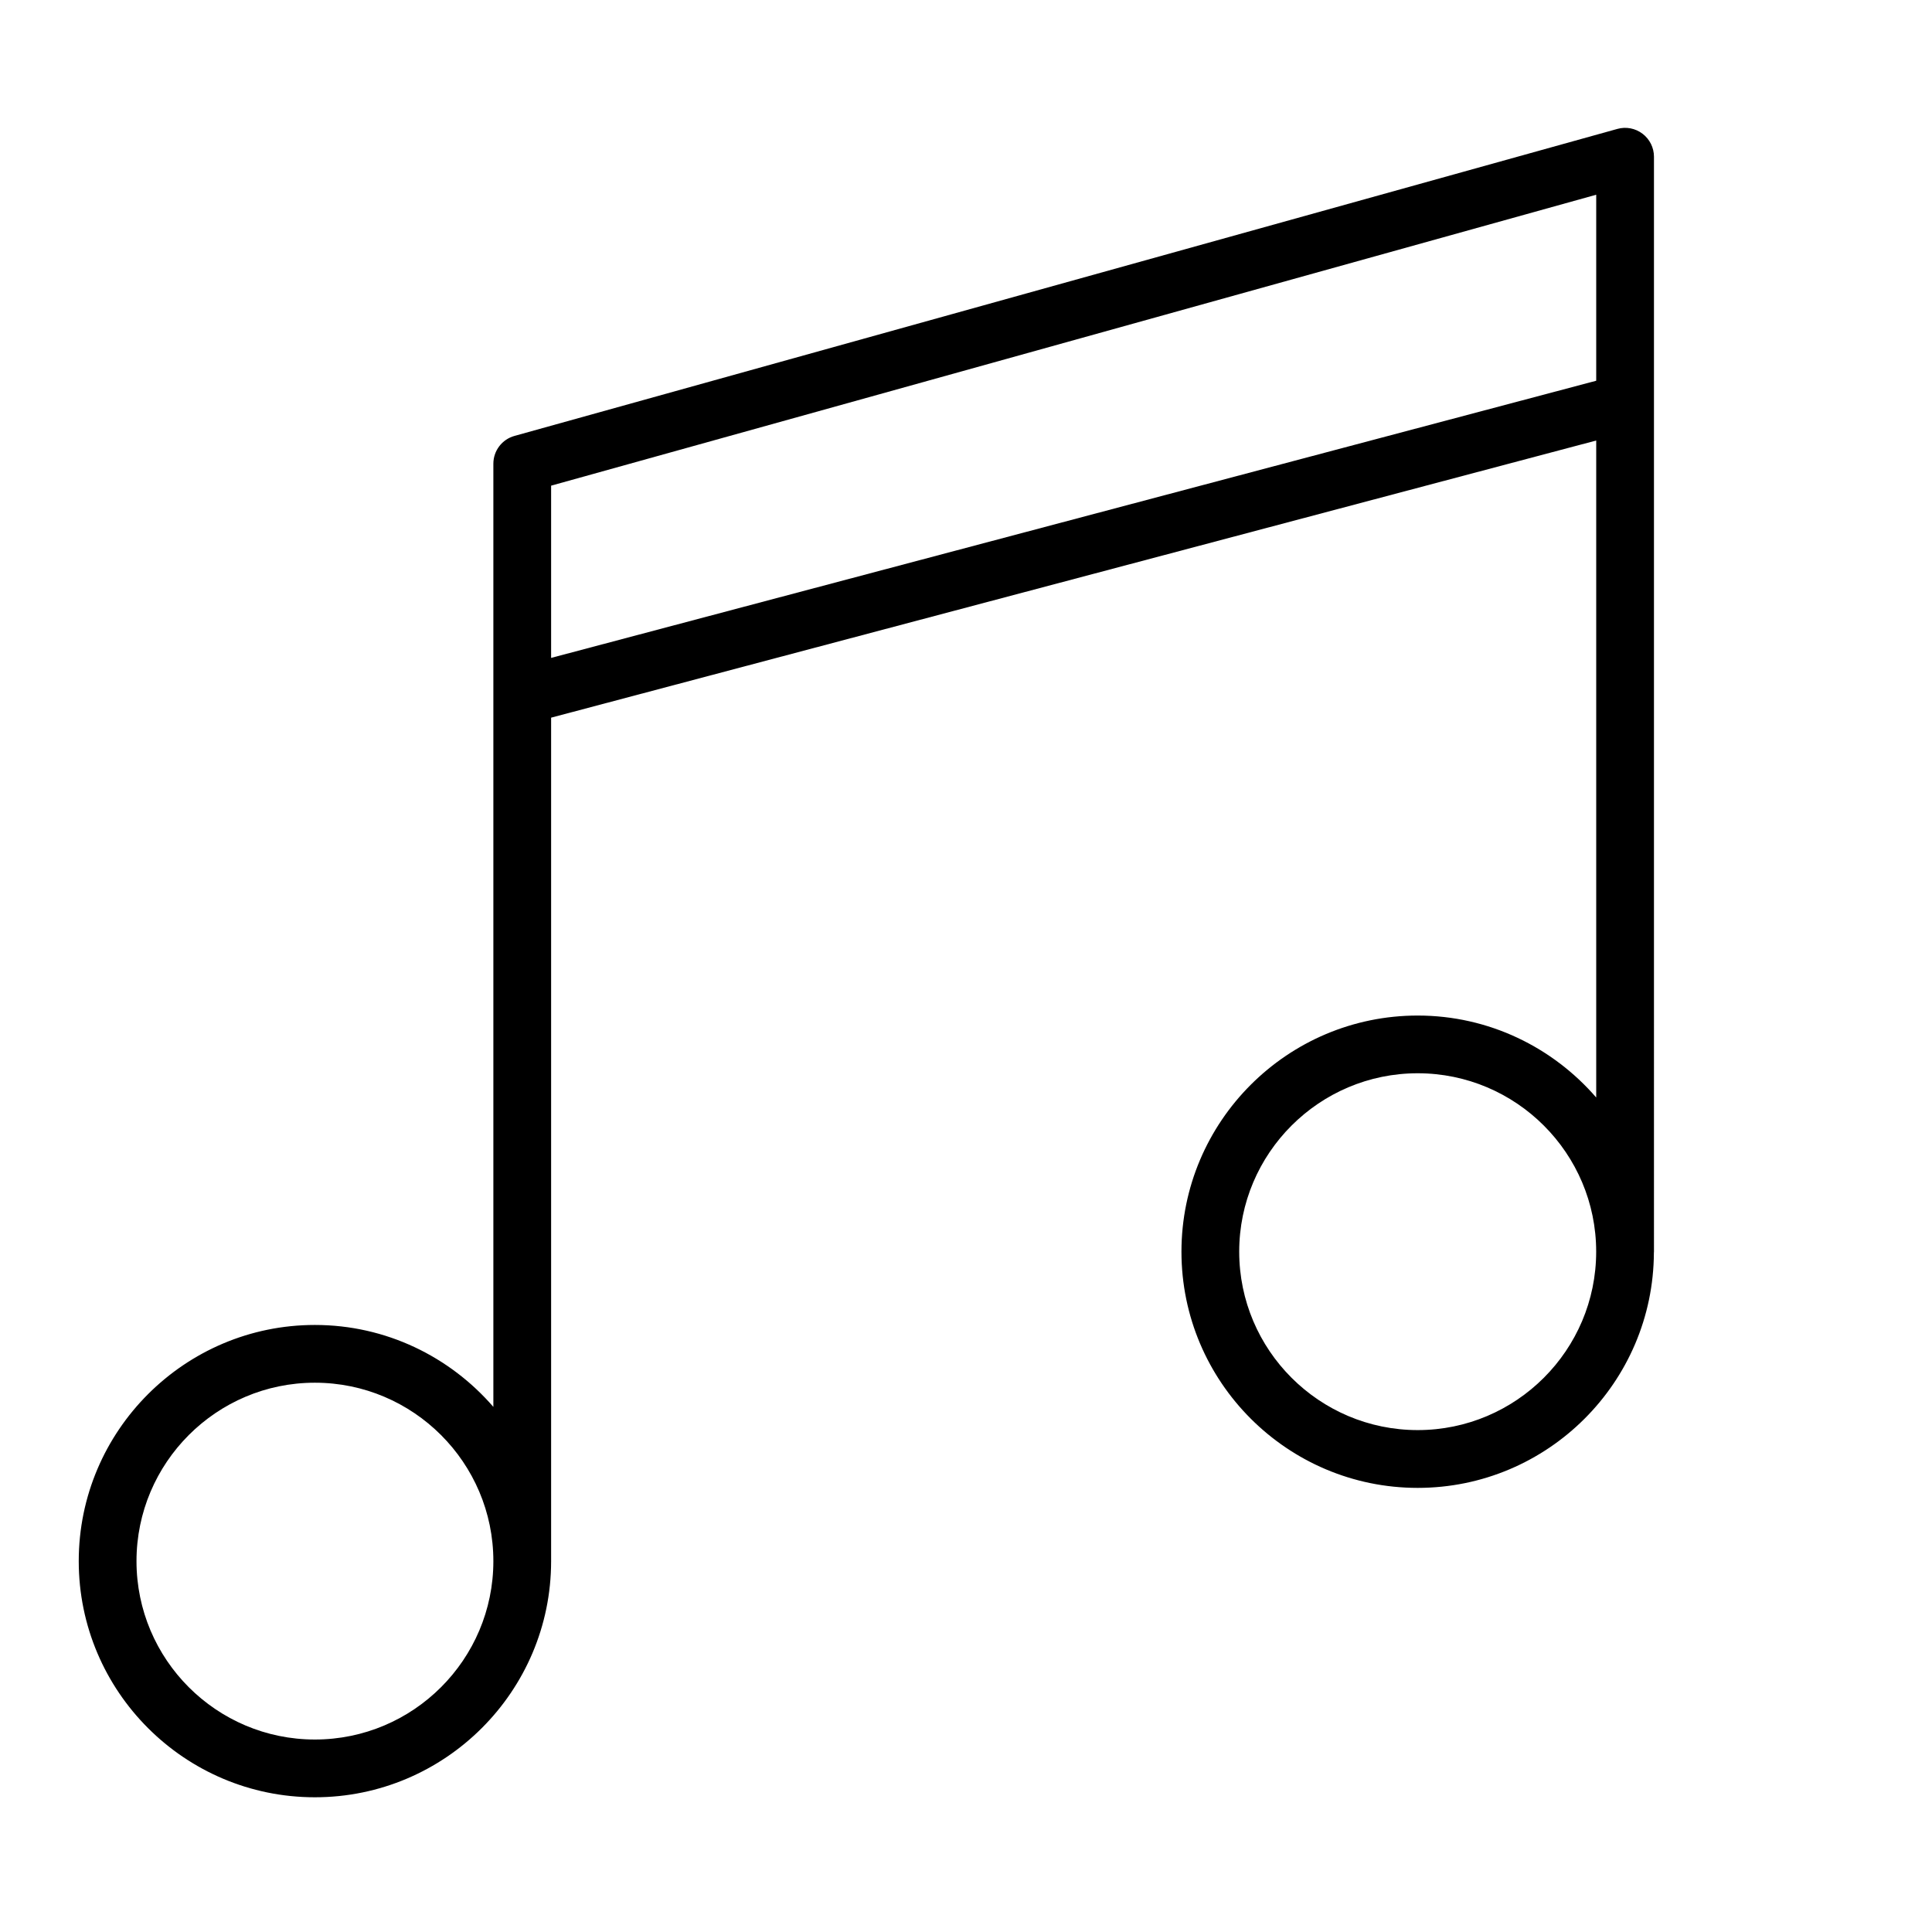 <?xml version="1.0" encoding="UTF-8"?> <svg xmlns="http://www.w3.org/2000/svg" xmlns:xlink="http://www.w3.org/1999/xlink" version="1.1" id="Layer_1" x="0px" y="0px" viewBox="0 0 100.355 100.352" style="enable-background:new 0 0 100.355 100.352;" xml:space="preserve"> <path d="M85.913,8.141c0-0.469-0.22-0.911-0.593-1.194c-0.373-0.284-0.858-0.378-1.31-0.25L26.725,22.643 c-0.649,0.18-1.098,0.771-1.098,1.445v48.991c-2.252-2.601-5.569-4.256-9.272-4.256c-6.763,0-12.265,5.504-12.265,12.269 c0,6.763,5.502,12.265,12.265,12.265c6.767,0,12.272-5.502,12.272-12.265V37.278l54.286-14.396v34.126 c-2.252-2.601-5.57-4.257-9.273-4.257c-6.766,0-12.271,5.503-12.271,12.267c0,6.765,5.505,12.268,12.271,12.268 c6.751,0,12.245-5.479,12.269-12.223c0-0.014,0.004-0.028,0.004-0.042V8.141z M16.355,90.357c-5.109,0-9.265-4.156-9.265-9.265 c0-5.11,4.156-9.269,9.265-9.269c5.113,0,9.272,4.158,9.272,9.269C25.627,86.2,21.468,90.357,16.355,90.357z M28.627,34.174v-8.947 l54.286-15.112v9.662L28.627,34.174z M73.64,74.284c-5.111,0-9.271-4.157-9.271-9.268c0-5.109,4.159-9.267,9.271-9.267 c5.112,0,9.271,4.157,9.271,9.267C82.911,70.127,78.752,74.284,73.64,74.284z"></path> </svg> 